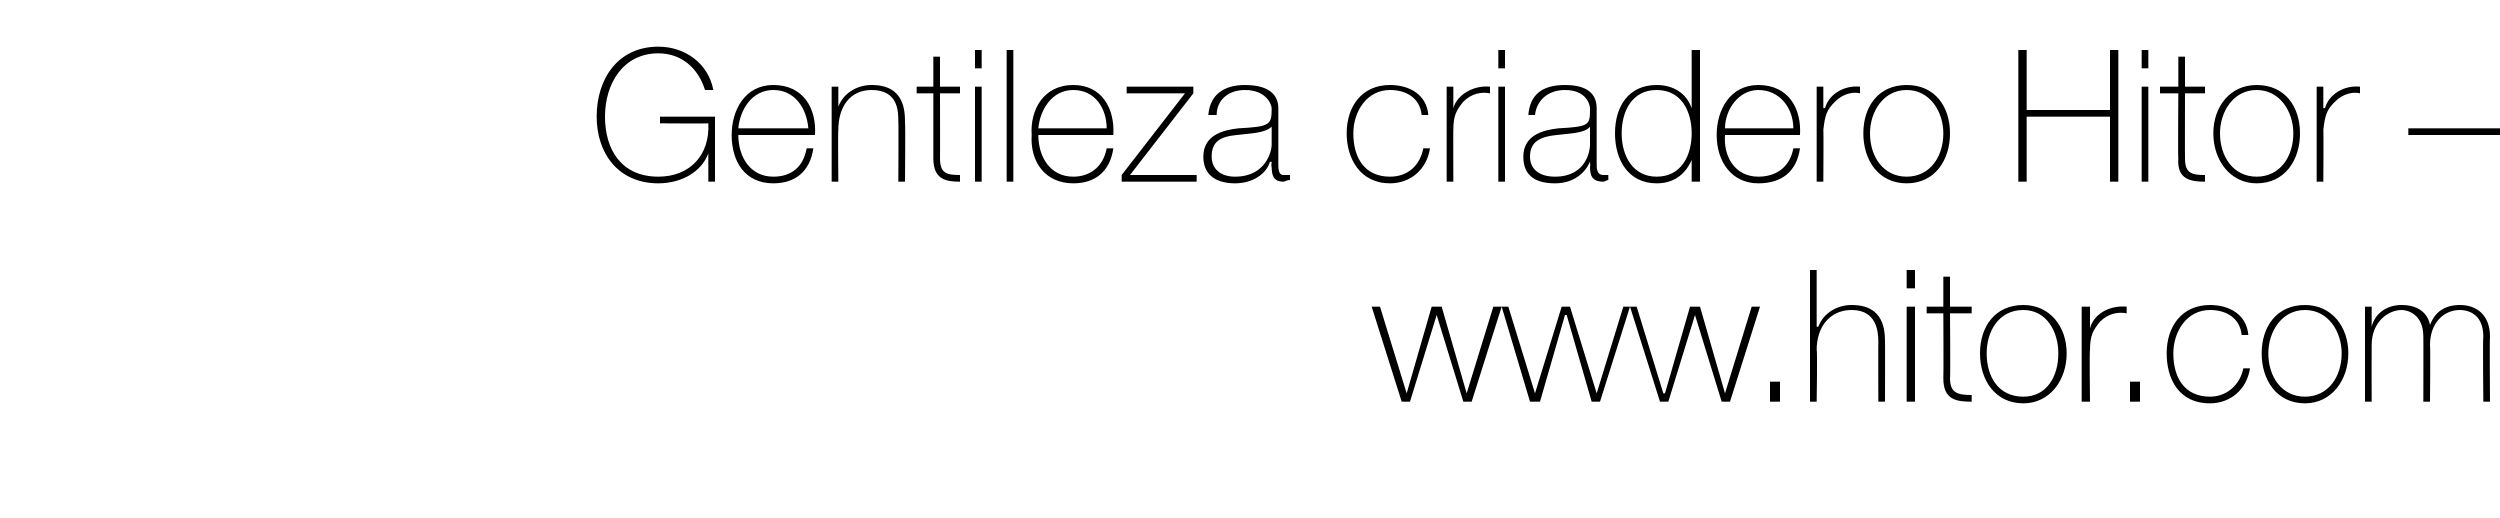 <?xml version="1.0" standalone="no"?><!DOCTYPE svg PUBLIC "-//W3C//DTD SVG 1.1//EN" "http://www.w3.org/Graphics/SVG/1.1/DTD/svg11.dtd"><svg xmlns="http://www.w3.org/2000/svg" version="1.1" width="150px" height="31.1px" viewBox="0 -3 150 31.1" style="top:-3px">  <desc>Gentileza criadero Hitor – www.hitor.com</desc>  <defs/>  <g id="Polygon215421">    <path d="M 84.4 20.6 L 84.4 20.6 L 85.9 15.4 L 86.5 15.4 L 88 20.6 L 88 20.6 L 89.6 15.4 L 90.1 15.4 L 88.3 21.1 L 87.8 21.1 L 86.2 15.9 L 86.2 15.9 L 84.6 21.1 L 84.1 21.1 L 82.3 15.4 L 82.8 15.4 L 84.4 20.6 Z M 92.1 20.6 L 92.1 20.6 L 93.7 15.4 L 94.2 15.4 L 95.8 20.6 L 95.8 20.6 L 97.4 15.4 L 97.8 15.4 L 96 21.1 L 95.5 21.1 L 94 15.9 L 93.9 15.9 L 92.4 21.1 L 91.8 21.1 L 90.1 15.4 L 90.5 15.4 L 92.1 20.6 Z M 99.8 20.6 L 99.9 20.6 L 101.4 15.4 L 102 15.4 L 103.5 20.6 L 103.5 20.6 L 105.1 15.4 L 105.6 15.4 L 103.8 21.1 L 103.3 21.1 L 101.7 15.9 L 101.7 15.9 L 100.1 21.1 L 99.6 21.1 L 97.8 15.4 L 98.2 15.4 L 99.8 20.6 Z M 106.2 21.1 L 106.2 19.9 L 106.8 19.9 L 106.8 21.1 L 106.2 21.1 Z M 109 13.2 L 109 16.6 C 109 16.6 109.07 16.61 109.1 16.6 C 109.4 15.8 110.2 15.3 111.1 15.3 C 113.1 15.3 113.1 16.9 113.1 17.6 C 113.11 17.56 113.1 21.1 113.1 21.1 L 112.7 21.1 C 112.7 21.1 112.69 17.48 112.7 17.5 C 112.7 16.9 112.6 15.6 111.1 15.6 C 109.8 15.6 109 16.6 109 18 C 109.05 18 109 21.1 109 21.1 L 108.6 21.1 L 108.6 13.2 L 109 13.2 Z M 114.4 21.1 L 114.4 15.4 L 114.9 15.4 L 114.9 21.1 L 114.4 21.1 Z M 114.4 14.3 L 114.4 13.2 L 114.9 13.2 L 114.9 14.3 L 114.4 14.3 Z M 118.3 15.8 L 117 15.8 C 117 15.8 117.03 19.71 117 19.7 C 117 20.6 117.5 20.7 118.3 20.7 C 118.3 20.7 118.3 21.1 118.3 21.1 C 117.4 21.1 116.6 21 116.6 19.7 C 116.62 19.71 116.6 15.8 116.6 15.8 L 115.6 15.8 L 115.6 15.4 L 116.6 15.4 L 116.6 13.6 L 117 13.6 L 117 15.4 L 118.3 15.4 L 118.3 15.8 Z M 121.4 15.3 C 123 15.3 124 16.6 124 18.2 C 124 19.8 123 21.2 121.4 21.2 C 119.7 21.2 118.8 19.8 118.8 18.2 C 118.8 16.6 119.7 15.3 121.4 15.3 Z M 121.4 20.8 C 122.8 20.8 123.5 19.6 123.5 18.2 C 123.5 16.9 122.8 15.6 121.4 15.6 C 119.9 15.6 119.2 16.9 119.2 18.2 C 119.2 19.6 119.9 20.8 121.4 20.8 Z M 125.4 16.7 C 125.4 16.7 125.39 16.65 125.4 16.7 C 125.6 15.9 126.5 15.3 127.6 15.4 C 127.6 15.4 127.6 15.8 127.6 15.8 C 127.1 15.7 126.5 15.8 126 16.3 C 125.6 16.8 125.4 17.1 125.4 18 C 125.36 17.96 125.4 21.1 125.4 21.1 L 124.9 21.1 L 124.9 15.4 L 125.4 15.4 L 125.4 16.7 Z M 127.8 21.1 L 127.8 19.9 L 128.4 19.9 L 128.4 21.1 L 127.8 21.1 Z M 134.5 17.1 C 134.4 16.1 133.6 15.6 132.6 15.6 C 131.2 15.6 130.4 16.9 130.4 18.2 C 130.4 19.7 131.1 20.8 132.6 20.8 C 133.6 20.8 134.4 20.1 134.6 19.1 C 134.6 19.1 135 19.1 135 19.1 C 134.8 20.4 133.8 21.2 132.6 21.2 C 130.7 21.2 130 19.7 130 18.2 C 130 16.6 130.9 15.3 132.6 15.3 C 133.8 15.3 134.8 15.9 134.9 17.1 C 134.9 17.1 134.5 17.1 134.5 17.1 Z M 138.3 15.3 C 139.9 15.3 140.9 16.6 140.9 18.2 C 140.9 19.8 139.9 21.2 138.3 21.2 C 136.6 21.2 135.7 19.8 135.7 18.2 C 135.7 16.6 136.6 15.3 138.3 15.3 Z M 138.3 20.8 C 139.7 20.8 140.5 19.6 140.5 18.2 C 140.5 16.9 139.7 15.6 138.3 15.6 C 136.9 15.6 136.1 16.9 136.1 18.2 C 136.1 19.6 136.9 20.8 138.3 20.8 Z M 141.9 15.4 L 142.3 15.4 L 142.3 16.6 C 142.3 16.6 142.31 16.55 142.3 16.6 C 142.5 15.8 143.2 15.3 144.1 15.3 C 145.2 15.3 145.7 15.9 145.8 16.5 C 145.8 16.5 145.8 16.5 145.8 16.5 C 146.1 15.7 146.7 15.3 147.6 15.3 C 148.6 15.3 149.4 15.9 149.4 17.2 C 149.37 17.19 149.4 21.1 149.4 21.1 L 149 21.1 C 149 21.1 148.96 17.18 149 17.2 C 149 15.7 147.9 15.6 147.6 15.6 C 146.6 15.6 145.8 16.4 145.8 17.7 C 145.83 17.71 145.8 21.1 145.8 21.1 L 145.4 21.1 C 145.4 21.1 145.41 17.18 145.4 17.2 C 145.4 15.8 144.4 15.6 144.1 15.6 C 143.3 15.6 142.3 16.3 142.3 17.7 C 142.29 17.71 142.3 21.1 142.3 21.1 L 141.9 21.1 L 141.9 15.4 Z " stroke="none" fill="#000"/>  </g>  <g id="Polygon215420">    <path d="M 42.9 4 L 42.9 7.9 L 42.5 7.9 L 42.5 6.2 C 42.5 6.2 42.45 6.18 42.5 6.2 C 42.1 7.3 40.9 8 39.5 8 C 37.1 8 35.8 6.2 35.8 4 C 35.8 1.7 37.1 -0.2 39.5 -0.2 C 41.1 -0.2 42.5 0.8 42.8 2.4 C 42.8 2.4 42.3 2.4 42.3 2.4 C 41.9 1.1 40.9 0.2 39.5 0.2 C 37.4 0.2 36.3 2 36.3 4 C 36.3 6 37.3 7.6 39.5 7.6 C 41.4 7.6 42.6 6.3 42.5 4.4 C 42.48 4.42 39.6 4.4 39.6 4.4 L 39.6 4 L 42.9 4 Z M 44.3 5.1 C 44.3 6.4 45 7.6 46.4 7.6 C 47.5 7.6 48.2 7 48.4 5.9 C 48.4 5.9 48.8 5.9 48.8 5.9 C 48.6 7.3 47.7 8 46.4 8 C 44.7 8 43.9 6.7 43.9 5.1 C 43.9 3.6 44.7 2.1 46.4 2.1 C 48.2 2.1 49 3.5 48.9 5.1 C 48.9 5.1 44.3 5.1 44.3 5.1 Z M 48.5 4.7 C 48.4 3.5 47.7 2.4 46.4 2.4 C 45.1 2.4 44.4 3.6 44.3 4.7 C 44.3 4.7 48.5 4.7 48.5 4.7 Z M 49.9 2.2 L 50.3 2.2 L 50.3 3.4 C 50.3 3.4 50.3 3.41 50.3 3.4 C 50.6 2.6 51.4 2.1 52.3 2.1 C 54.3 2.1 54.3 3.7 54.3 4.4 C 54.33 4.36 54.3 7.9 54.3 7.9 L 53.9 7.9 C 53.9 7.9 53.92 4.28 53.9 4.3 C 53.9 3.7 53.9 2.4 52.3 2.4 C 51 2.4 50.3 3.4 50.3 4.8 C 50.27 4.8 50.3 7.9 50.3 7.9 L 49.9 7.9 L 49.9 2.2 Z M 57.6 2.6 L 56.4 2.6 C 56.4 2.6 56.41 6.51 56.4 6.5 C 56.4 7.4 56.8 7.5 57.6 7.5 C 57.6 7.5 57.6 7.9 57.6 7.9 C 56.8 7.9 56 7.8 56 6.5 C 56 6.51 56 2.6 56 2.6 L 55 2.6 L 55 2.2 L 56 2.2 L 56 0.4 L 56.4 0.4 L 56.4 2.2 L 57.6 2.2 L 57.6 2.6 Z M 58.5 7.9 L 58.5 2.2 L 58.9 2.2 L 58.9 7.9 L 58.5 7.9 Z M 58.5 1.1 L 58.5 0 L 58.9 0 L 58.9 1.1 L 58.5 1.1 Z M 60.8 0 L 60.8 7.9 L 60.4 7.9 L 60.4 0 L 60.8 0 Z M 62.3 5.1 C 62.3 6.4 63 7.6 64.4 7.6 C 65.4 7.6 66.2 7 66.4 5.9 C 66.4 5.9 66.8 5.9 66.8 5.9 C 66.6 7.3 65.7 8 64.4 8 C 62.7 8 61.8 6.7 61.9 5.1 C 61.8 3.6 62.6 2.1 64.4 2.1 C 66.1 2.1 66.9 3.5 66.8 5.1 C 66.8 5.1 62.3 5.1 62.3 5.1 Z M 66.4 4.7 C 66.4 3.5 65.7 2.4 64.4 2.4 C 63.1 2.4 62.4 3.6 62.3 4.7 C 62.3 4.7 66.4 4.7 66.4 4.7 Z M 71.8 7.5 L 71.8 7.9 L 67.3 7.9 L 67.3 7.5 L 71.1 2.6 L 67.6 2.6 L 67.6 2.2 L 71.6 2.2 L 71.6 2.6 L 67.8 7.5 L 71.8 7.5 Z M 76.3 4.6 C 75.9 5 75 5 74.2 5.1 C 73.2 5.2 72.7 5.5 72.7 6.4 C 72.7 7.1 73.2 7.6 74.1 7.6 C 76 7.6 76.3 6 76.3 5.7 C 76.3 5.7 76.3 4.6 76.3 4.6 Z M 76.7 6.8 C 76.7 7.1 76.7 7.5 77 7.5 C 77.1 7.5 77.2 7.5 77.4 7.5 C 77.4 7.5 77.4 7.8 77.4 7.8 C 77.2 7.8 77.1 7.9 77 7.9 C 76.4 7.9 76.3 7.5 76.3 7 C 76.26 7.03 76.3 6.7 76.3 6.7 C 76.3 6.7 76.24 6.73 76.2 6.7 C 76 7.4 75.2 8 74.1 8 C 73.1 8 72.2 7.6 72.2 6.4 C 72.2 5.1 73.4 4.8 74.3 4.7 C 76.2 4.6 76.3 4.5 76.3 3.5 C 76.3 3.3 76 2.4 74.7 2.4 C 73.7 2.4 73 3 73 3.9 C 73 3.9 72.5 3.9 72.5 3.9 C 72.6 2.7 73.4 2.1 74.7 2.1 C 75.7 2.1 76.7 2.4 76.7 3.5 C 76.7 3.5 76.7 6.8 76.7 6.8 Z M 85.3 3.9 C 85.2 2.9 84.4 2.4 83.4 2.4 C 82 2.4 81.2 3.7 81.2 5 C 81.2 6.5 81.9 7.6 83.4 7.6 C 84.5 7.6 85.2 6.9 85.4 5.9 C 85.4 5.9 85.8 5.9 85.8 5.9 C 85.6 7.2 84.6 8 83.4 8 C 81.6 8 80.8 6.5 80.8 5 C 80.8 3.4 81.7 2.1 83.4 2.1 C 84.6 2.1 85.6 2.7 85.7 3.9 C 85.7 3.9 85.3 3.9 85.3 3.9 Z M 87.2 3.5 C 87.2 3.5 87.22 3.45 87.2 3.5 C 87.4 2.7 88.4 2.1 89.4 2.2 C 89.4 2.2 89.4 2.6 89.4 2.6 C 88.9 2.5 88.3 2.6 87.8 3.1 C 87.4 3.6 87.2 3.9 87.2 4.8 C 87.19 4.76 87.2 7.9 87.2 7.9 L 86.8 7.9 L 86.8 2.2 L 87.2 2.2 L 87.2 3.5 Z M 89.9 7.9 L 89.9 2.2 L 90.3 2.2 L 90.3 7.9 L 89.9 7.9 Z M 89.9 1.1 L 89.9 0 L 90.3 0 L 90.3 1.1 L 89.9 1.1 Z M 95.4 4.6 C 95.1 5 94.2 5 93.4 5.1 C 92.4 5.2 91.8 5.5 91.8 6.4 C 91.8 7.1 92.3 7.6 93.3 7.6 C 95.2 7.6 95.4 6 95.4 5.7 C 95.4 5.7 95.4 4.6 95.4 4.6 Z M 95.8 6.8 C 95.8 7.1 95.8 7.5 96.2 7.5 C 96.3 7.5 96.4 7.5 96.5 7.5 C 96.5 7.5 96.5 7.8 96.5 7.8 C 96.4 7.8 96.3 7.9 96.2 7.9 C 95.5 7.9 95.4 7.5 95.4 7 C 95.43 7.03 95.4 6.7 95.4 6.7 C 95.4 6.7 95.41 6.73 95.4 6.7 C 95.1 7.4 94.4 8 93.3 8 C 92.2 8 91.4 7.6 91.4 6.4 C 91.4 5.1 92.6 4.8 93.5 4.7 C 95.4 4.6 95.4 4.5 95.4 3.5 C 95.4 3.3 95.2 2.4 93.9 2.4 C 92.9 2.4 92.2 3 92.1 3.9 C 92.1 3.9 91.7 3.9 91.7 3.9 C 91.8 2.7 92.5 2.1 93.9 2.1 C 94.9 2.1 95.8 2.4 95.8 3.5 C 95.8 3.5 95.8 6.8 95.8 6.8 Z M 101.5 5 C 101.5 3.7 100.9 2.4 99.4 2.4 C 97.9 2.4 97.3 3.7 97.3 5 C 97.3 6.4 98 7.6 99.4 7.6 C 100.9 7.6 101.5 6.3 101.5 5 Z M 101.5 6.6 C 101.5 6.6 101.52 6.64 101.5 6.6 C 101.1 7.5 100.4 8 99.4 8 C 97.7 8 96.9 6.6 96.9 5 C 96.9 3.4 97.7 2.1 99.4 2.1 C 100.4 2.1 101.2 2.6 101.5 3.5 C 101.52 3.46 101.5 3.5 101.5 3.5 L 101.5 0 L 102 0 L 102 7.9 L 101.5 7.9 L 101.5 6.6 Z M 103.5 5.1 C 103.4 6.4 104.1 7.6 105.5 7.6 C 106.6 7.6 107.4 7 107.6 5.9 C 107.6 5.9 108 5.9 108 5.9 C 107.8 7.3 106.9 8 105.5 8 C 103.9 8 103 6.7 103 5.1 C 103 3.6 103.8 2.1 105.5 2.1 C 107.3 2.1 108.1 3.5 108 5.1 C 108 5.1 103.5 5.1 103.5 5.1 Z M 107.6 4.7 C 107.6 3.5 106.8 2.4 105.5 2.4 C 104.3 2.4 103.5 3.6 103.5 4.7 C 103.5 4.7 107.6 4.7 107.6 4.7 Z M 109.4 3.5 C 109.4 3.5 109.45 3.45 109.5 3.5 C 109.7 2.7 110.6 2.1 111.6 2.2 C 111.6 2.2 111.6 2.6 111.6 2.6 C 111.2 2.5 110.6 2.6 110.1 3.1 C 109.6 3.6 109.5 3.9 109.4 4.8 C 109.42 4.76 109.4 7.9 109.4 7.9 L 109 7.9 L 109 2.2 L 109.4 2.2 L 109.4 3.5 Z M 114.4 2.1 C 116.1 2.1 117 3.4 117 5 C 117 6.6 116.1 8 114.4 8 C 112.7 8 111.8 6.6 111.8 5 C 111.8 3.4 112.7 2.1 114.4 2.1 Z M 114.4 7.6 C 115.8 7.6 116.6 6.4 116.6 5 C 116.6 3.7 115.8 2.4 114.4 2.4 C 113 2.4 112.2 3.7 112.2 5 C 112.2 6.4 113 7.6 114.4 7.6 Z M 121.6 4 L 121.6 7.9 L 121.1 7.9 L 121.1 0 L 121.6 0 L 121.6 3.6 L 126.6 3.6 L 126.6 0 L 127.1 0 L 127.1 7.9 L 126.6 7.9 L 126.6 4 L 121.6 4 Z M 128.5 7.9 L 128.5 2.2 L 128.9 2.2 L 128.9 7.9 L 128.5 7.9 Z M 128.5 1.1 L 128.5 0 L 128.9 0 L 128.9 1.1 L 128.5 1.1 Z M 132.3 2.6 L 131.1 2.6 C 131.1 2.6 131.09 6.51 131.1 6.5 C 131.1 7.4 131.5 7.5 132.3 7.5 C 132.3 7.5 132.3 7.9 132.3 7.9 C 131.5 7.9 130.6 7.8 130.7 6.5 C 130.67 6.51 130.7 2.6 130.7 2.6 L 129.6 2.6 L 129.6 2.2 L 130.7 2.2 L 130.7 0.4 L 131.1 0.4 L 131.1 2.2 L 132.3 2.2 L 132.3 2.6 Z M 135.4 2.1 C 137.1 2.1 138 3.4 138 5 C 138 6.6 137.1 8 135.4 8 C 133.8 8 132.8 6.6 132.8 5 C 132.8 3.4 133.8 2.1 135.4 2.1 Z M 135.4 7.6 C 136.8 7.6 137.6 6.4 137.6 5 C 137.6 3.7 136.8 2.4 135.4 2.4 C 134 2.4 133.2 3.7 133.2 5 C 133.2 6.4 134 7.6 135.4 7.6 Z M 139.4 3.5 C 139.4 3.5 139.45 3.45 139.5 3.5 C 139.7 2.7 140.6 2.1 141.6 2.2 C 141.6 2.2 141.6 2.6 141.6 2.6 C 141.2 2.5 140.6 2.6 140.1 3.1 C 139.6 3.6 139.5 3.9 139.4 4.8 C 139.42 4.76 139.4 7.9 139.4 7.9 L 139 7.9 L 139 2.2 L 139.4 2.2 L 139.4 3.5 Z M 144.5 4.7 L 150 4.7 L 150 5.1 L 144.5 5.1 L 144.5 4.7 Z " stroke="none" fill="#000"/>  </g></svg>